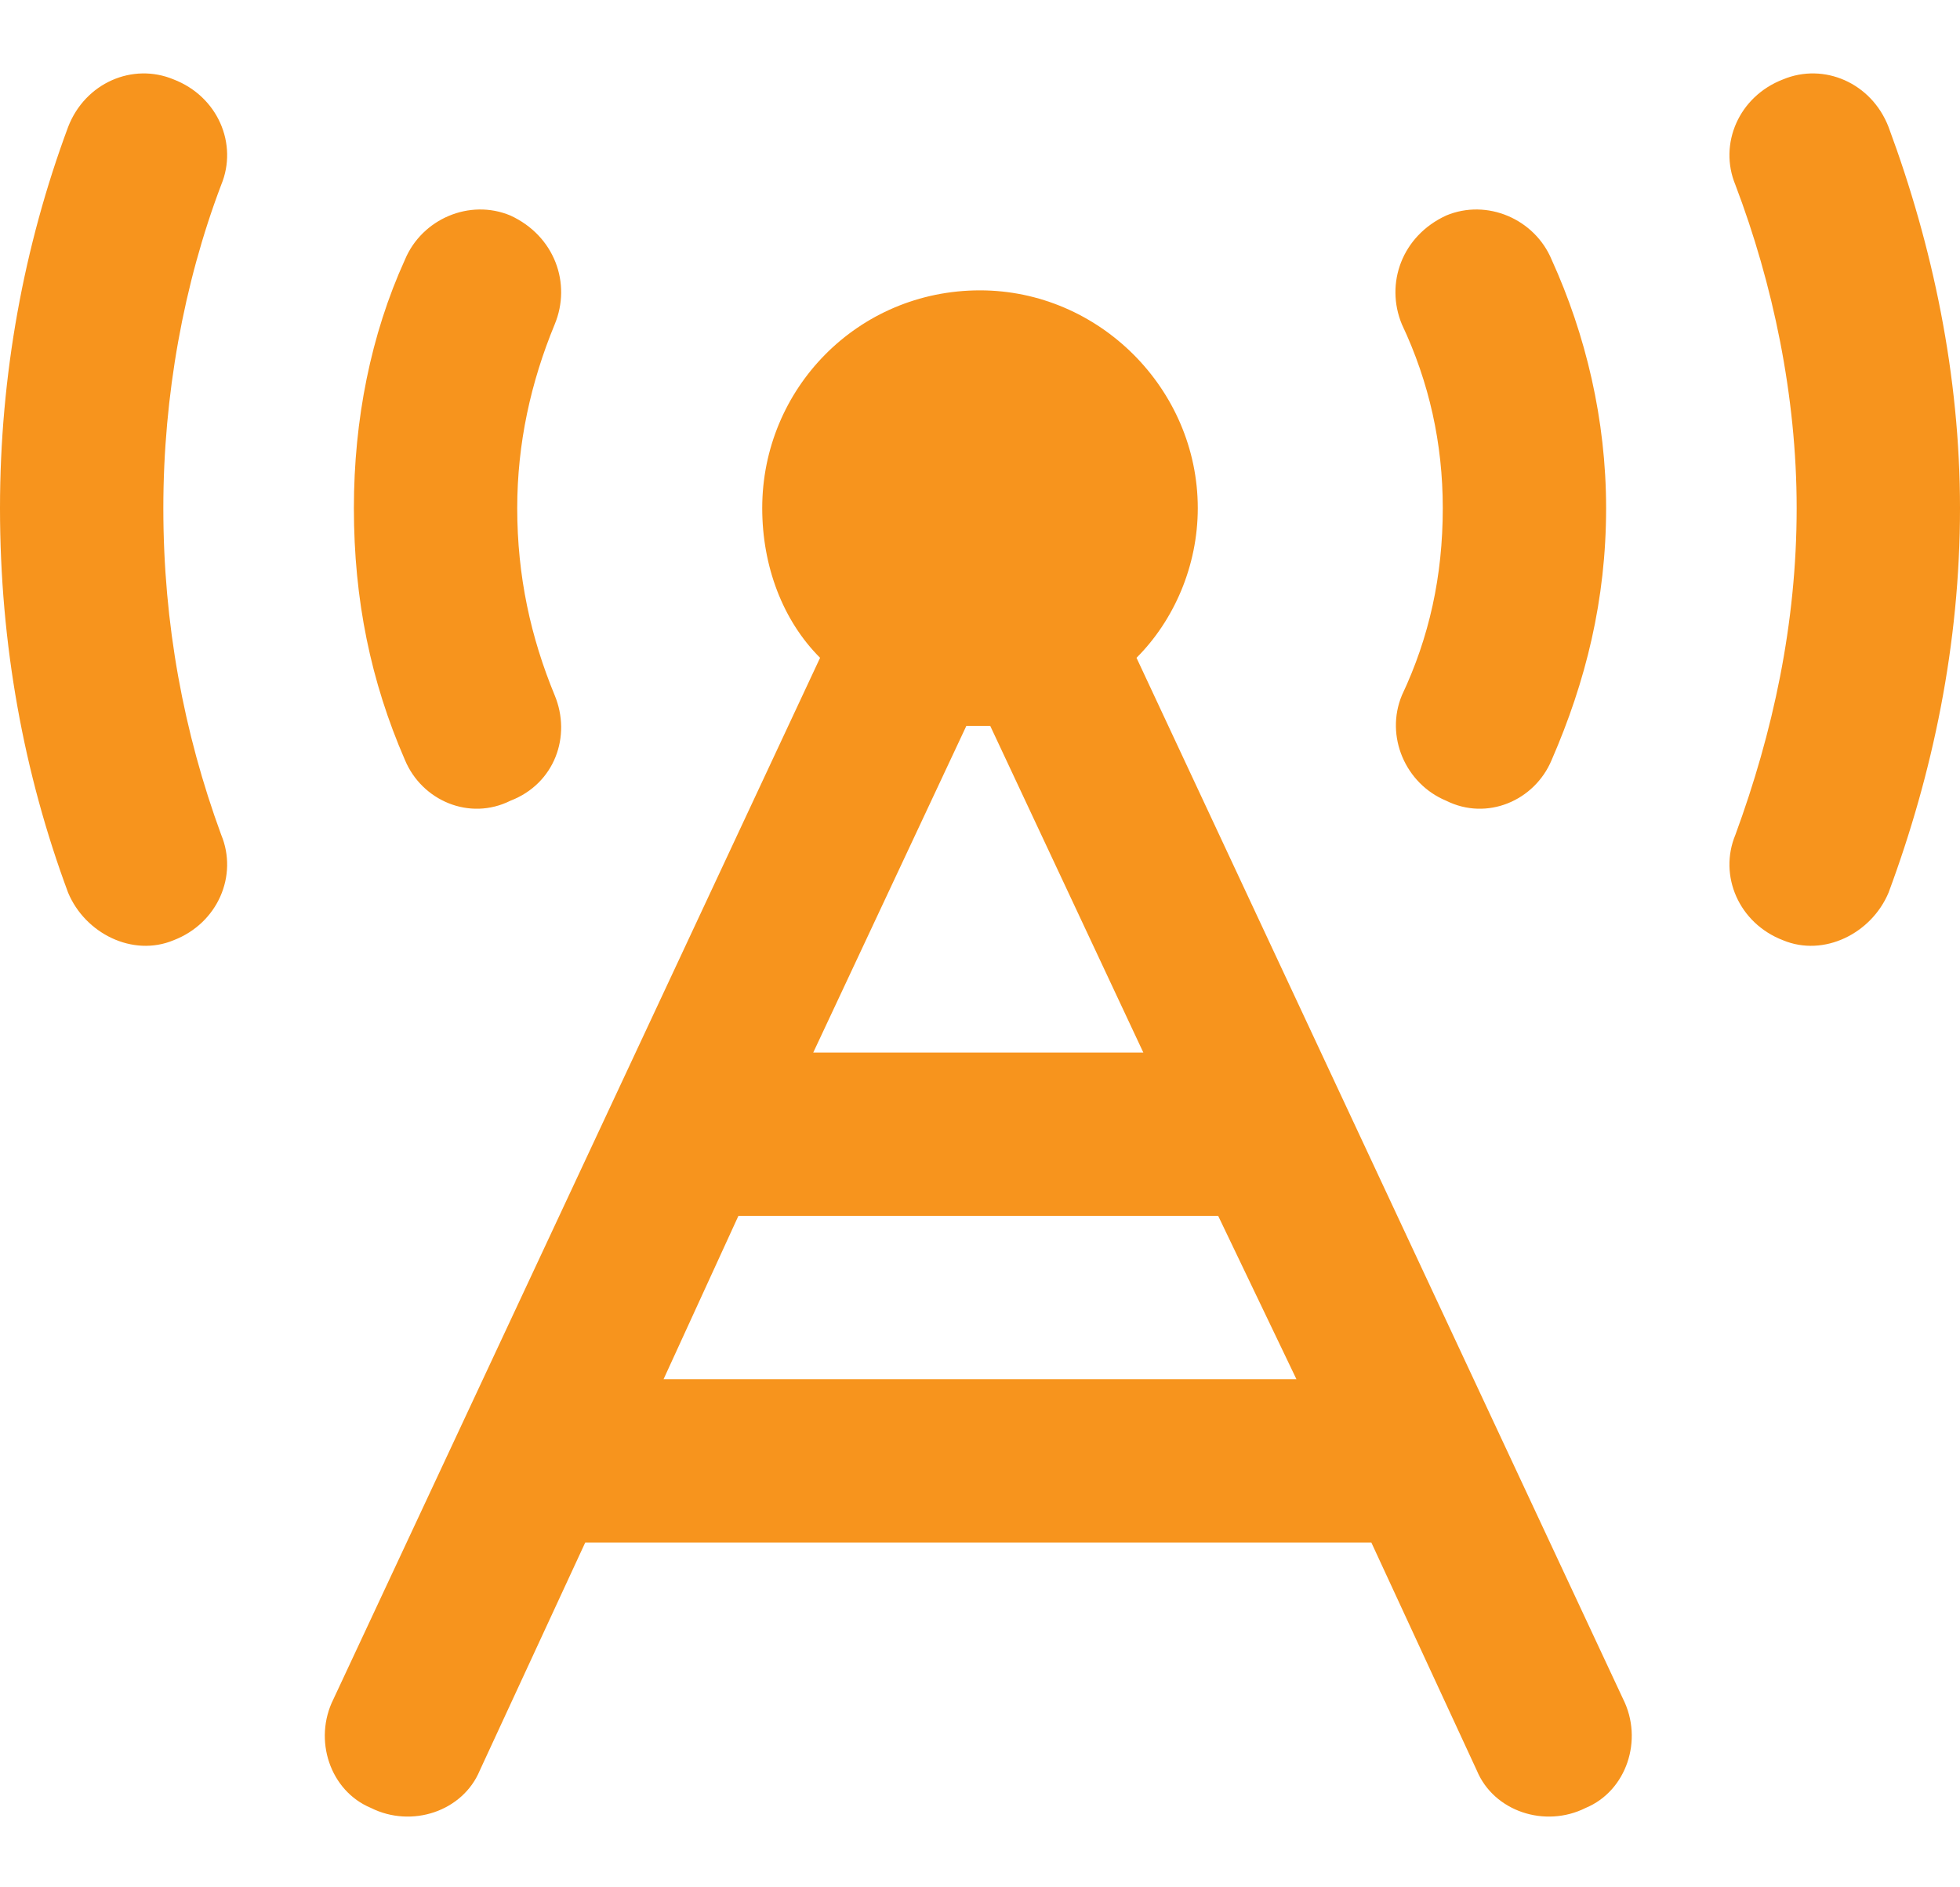 <svg width="27" height="26" viewBox="0 0 27 26" fill="none" xmlns="http://www.w3.org/2000/svg">
<path d="M2.391 1.094C3 1.328 3.281 1.984 3.047 2.547C2.531 3.906 2.25 5.453 2.25 7C2.25 8.594 2.531 10.094 3.047 11.5C3.281 12.062 3 12.719 2.391 12.953C1.828 13.188 1.172 12.859 0.938 12.297C0.328 10.656 0 8.875 0 7C0 5.172 0.328 3.391 0.938 1.75C1.172 1.141 1.828 0.859 2.391 1.094ZM24.562 1.094C25.125 0.859 25.781 1.141 26.016 1.75C26.625 3.391 27 5.172 27 7C27 8.875 26.625 10.656 26.016 12.297C25.781 12.859 25.125 13.188 24.562 12.953C23.953 12.719 23.672 12.062 23.906 11.5C24.422 10.094 24.75 8.594 24.75 7C24.75 5.453 24.422 3.906 23.906 2.547C23.672 1.984 23.953 1.328 24.562 1.094ZM13.641 10C13.594 10 13.547 10 13.5 10C13.406 10 13.359 10 13.312 10L11.203 14.5H15.75L13.641 10ZM9.141 19H17.859L16.781 16.75H10.172L9.141 19ZM8.062 21.25L6.609 24.391C6.375 24.953 5.672 25.188 5.109 24.906C4.547 24.672 4.312 23.969 4.594 23.406L11.297 9.062C10.781 8.547 10.5 7.797 10.5 7C10.5 5.359 11.812 4 13.5 4C15.141 4 16.5 5.359 16.5 7C16.5 7.797 16.172 8.547 15.656 9.062L22.359 23.406C22.641 23.969 22.406 24.672 21.844 24.906C21.281 25.188 20.578 24.953 20.344 24.391L18.891 21.25H8.062ZM7.641 4.469C7.312 5.266 7.125 6.109 7.125 7C7.125 7.938 7.312 8.781 7.641 9.578C7.875 10.141 7.641 10.797 7.031 11.031C6.469 11.312 5.812 11.031 5.578 10.469C5.109 9.391 4.875 8.266 4.875 7C4.875 5.781 5.109 4.609 5.578 3.578C5.812 3.016 6.469 2.734 7.031 2.969C7.641 3.25 7.875 3.906 7.641 4.469ZM21.375 3.578C21.844 4.609 22.125 5.781 22.125 7C22.125 8.266 21.844 9.391 21.375 10.469C21.141 11.031 20.484 11.312 19.922 11.031C19.359 10.797 19.078 10.141 19.312 9.578C19.688 8.781 19.875 7.938 19.875 7C19.875 6.109 19.688 5.266 19.312 4.469C19.078 3.906 19.312 3.25 19.922 2.969C20.484 2.734 21.141 3.016 21.375 3.578Z" fill="#F7941D"/>
</svg>
